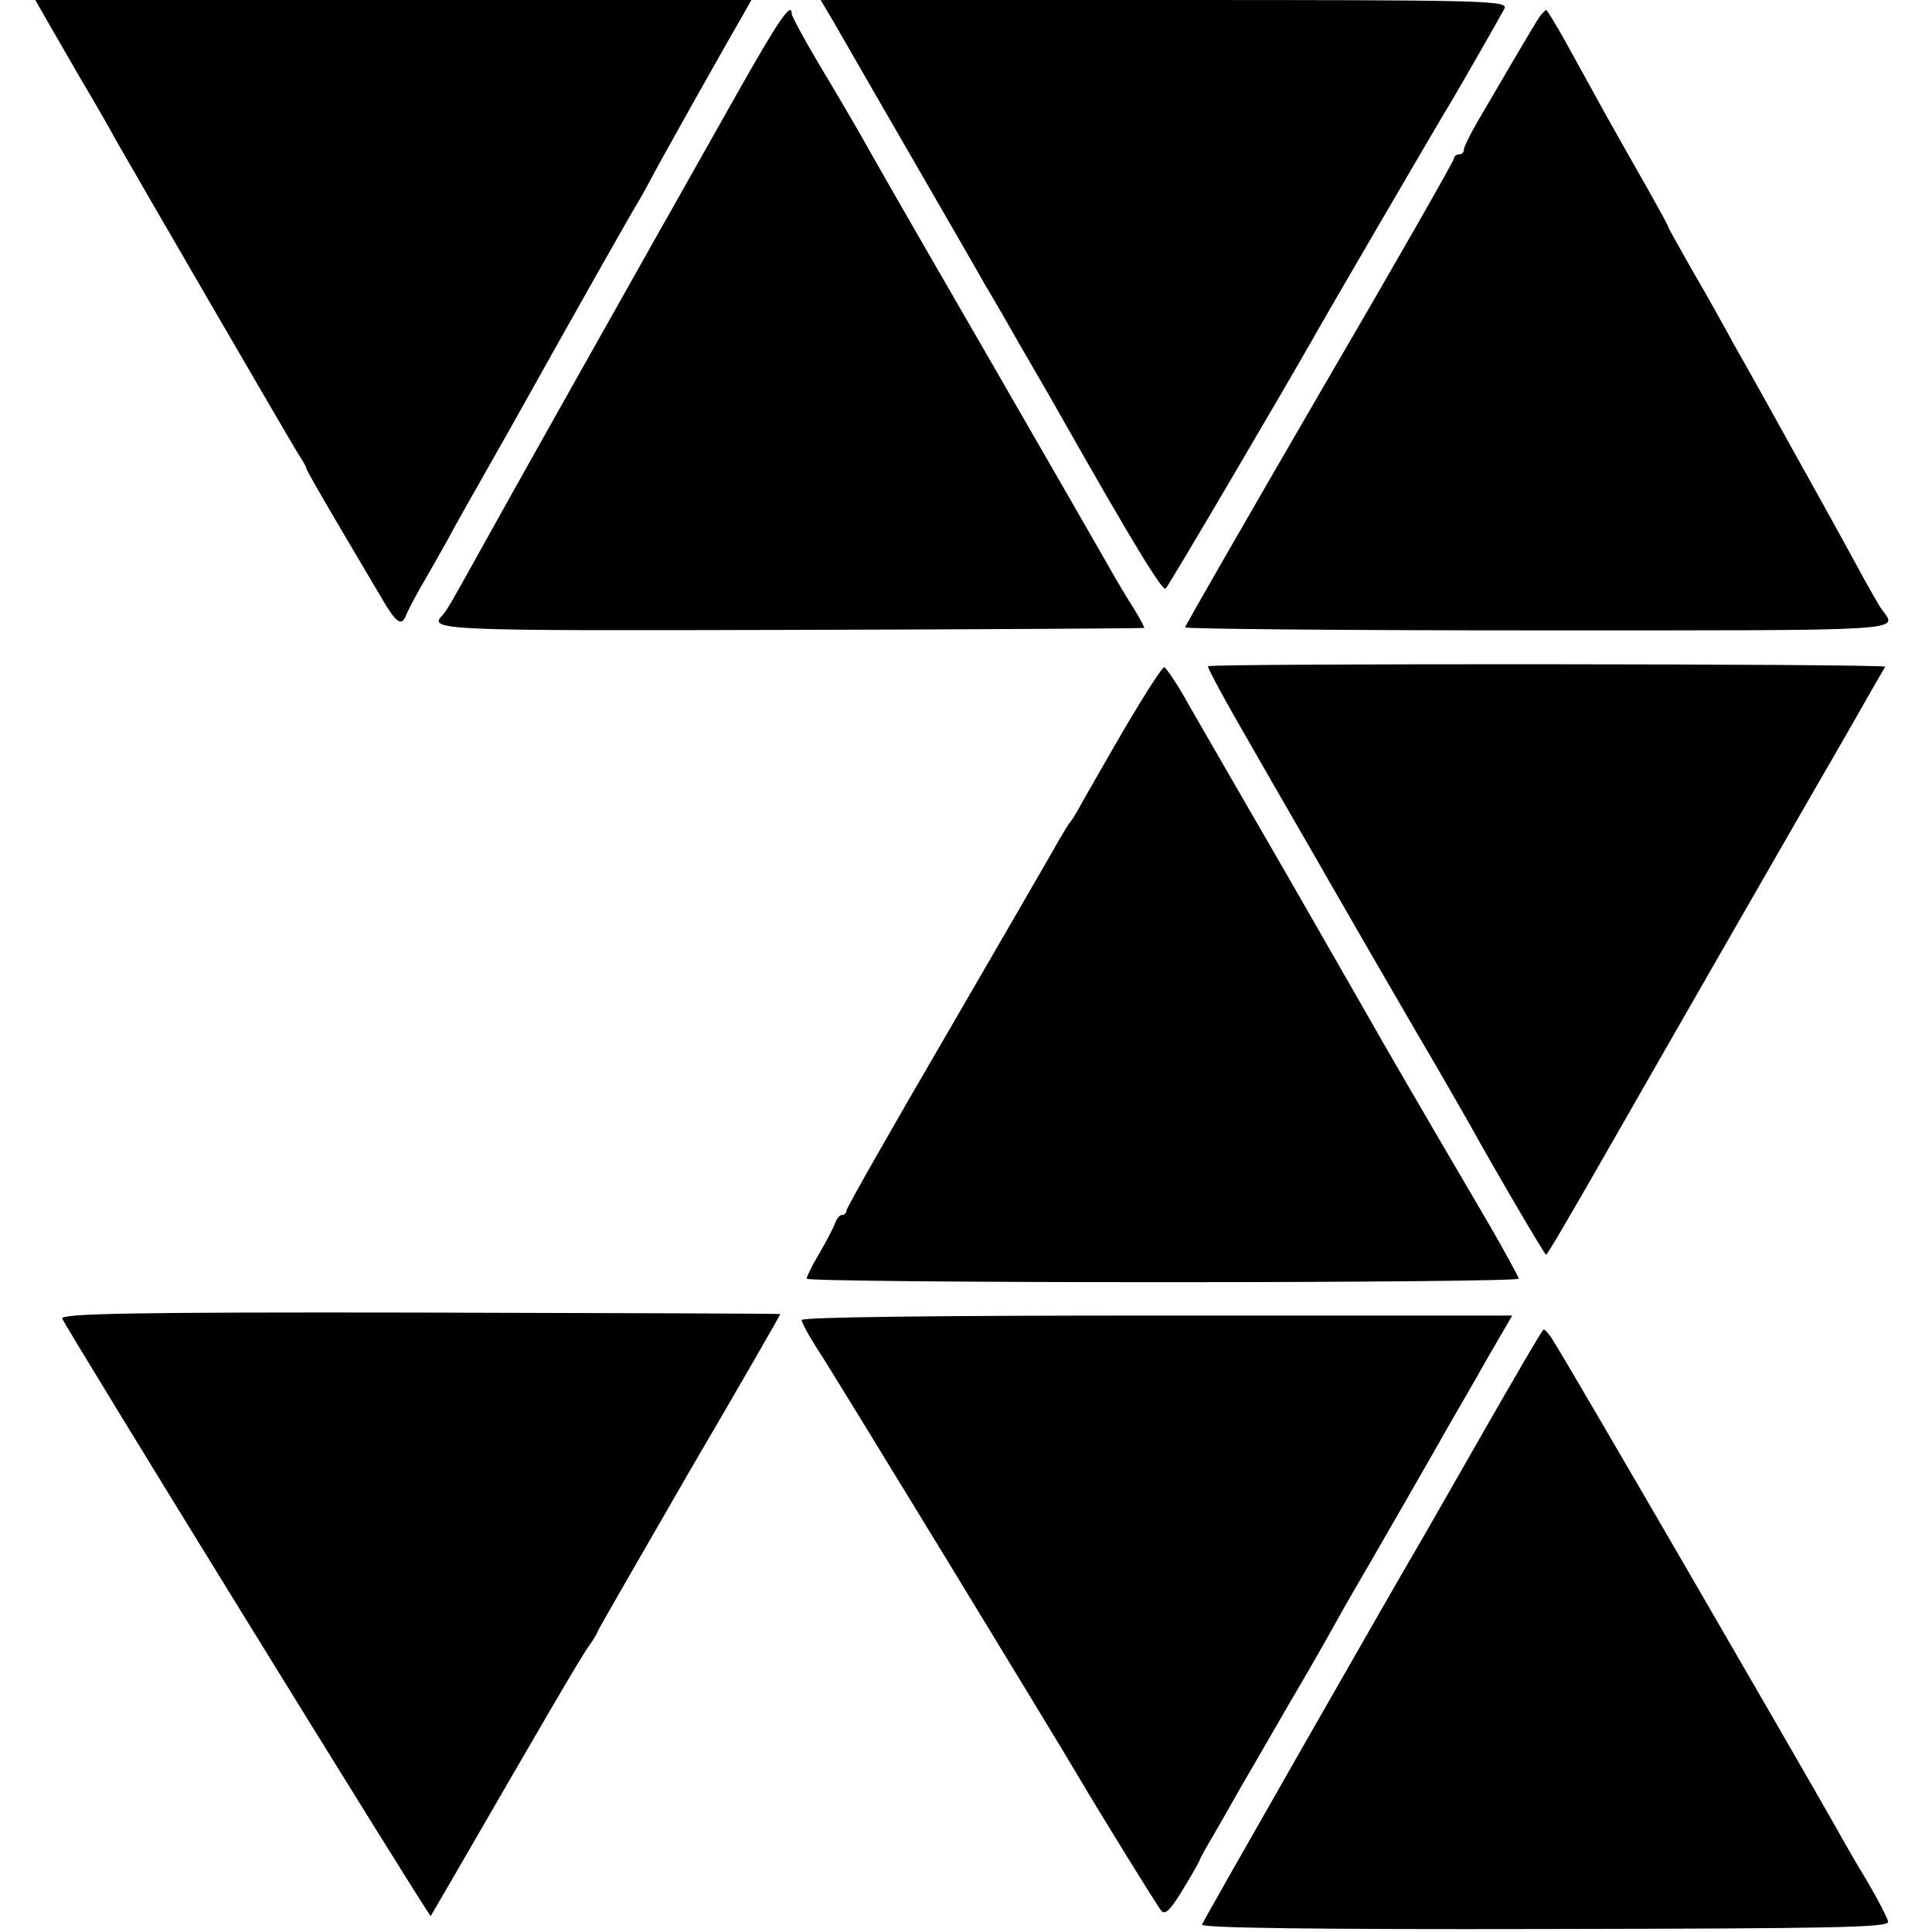 <?xml version="1.0" standalone="no"?>
<!DOCTYPE svg PUBLIC "-//W3C//DTD SVG 20010904//EN"
 "http://www.w3.org/TR/2001/REC-SVG-20010904/DTD/svg10.dtd">
<svg version="1.0" xmlns="http://www.w3.org/2000/svg"
 width="388pt" height="388pt" viewBox="0 0 388 388"
 preserveAspectRatio="xMidYMid meet">
<g transform="translate(0,388) scale(0.1,-0.1)"
fill="#000000" stroke="none">
<path d="M92 3843 c12 -21 44 -76 71 -123 28 -47 59 -101 69 -120 42 -74 351
-606 366 -630 9 -14 17 -27 17 -30 0 -4 44 -80 149 -257 33 -57 43 -63 53 -35
4 9 21 42 39 72 17 30 43 75 56 100 14 25 35 63 48 85 12 22 42 74 65 115 143
256 241 429 257 455 10 17 21 37 25 45 6 13 133 240 184 328 l18 32 -719 0
-719 0 21 -37z"/>
<path d="M1673 3838 c75 -131 293 -507 307 -533 10 -16 43 -73 73 -126 31 -53
69 -119 84 -146 135 -238 198 -342 204 -335 6 5 246 414 293 497 11 21 260
448 277 475 17 28 101 175 110 192 9 17 -25 18 -682 18 l-691 0 25 -42z"/>
<path d="M1483 3697 c-227 -402 -472 -838 -506 -900 -71 -128 -79 -142 -88
-152 -30 -31 -9 -32 699 -30 389 1 708 3 710 4 1 0 -8 18 -21 39 -13 20 -35
57 -49 82 -14 25 -119 207 -233 405 -211 365 -230 399 -270 470 -13 22 -48 83
-79 134 -31 52 -56 99 -56 103 0 26 -25 -10 -107 -155z"/>
<path d="M3093 3848 c-5 -7 -29 -47 -53 -88 -24 -41 -56 -96 -72 -123 -15 -26
-28 -52 -28 -57 0 -6 -4 -10 -10 -10 -5 0 -10 -4 -10 -8 0 -5 -121 -217 -270
-472 -148 -255 -270 -467 -270 -470 0 -3 319 -6 709 -6 752 0 722 -2 691 41
-5 6 -21 35 -38 65 -16 30 -72 132 -124 225 -52 94 -112 202 -134 240 -21 39
-59 107 -86 153 -26 46 -48 85 -48 87 0 2 -18 35 -40 74 -91 160 -77 136 -167
299 -19 34 -36 62 -38 62 -1 0 -7 -6 -12 -12z"/>
<path d="M2426 2542 c-2 -2 37 -74 87 -160 49 -86 124 -215 165 -287 41 -71
114 -198 163 -282 49 -83 98 -169 110 -190 48 -87 151 -263 154 -263 2 0 38
60 155 265 50 88 383 668 448 780 41 72 76 133 78 136 3 6 -1354 7 -1360 1z"/>
<path d="M2262 2423 c-38 -65 -77 -134 -88 -153 -10 -19 -21 -37 -24 -40 -3
-3 -14 -21 -25 -40 -10 -19 -111 -192 -222 -384 -112 -192 -203 -352 -203
-357 0 -5 -4 -9 -9 -9 -5 0 -11 -8 -14 -17 -4 -10 -18 -37 -32 -61 -14 -23
-25 -46 -25 -50 0 -4 322 -7 715 -7 393 0 715 3 715 7 0 3 -28 55 -63 115
-146 249 -216 370 -235 404 -11 19 -88 154 -172 300 -84 145 -171 296 -194
336 -22 40 -44 72 -48 73 -4 0 -38 -53 -76 -117z"/>
<path d="M125 1232 c7 -19 737 -1203 740 -1200 1 2 27 46 57 98 159 275 242
418 259 442 11 15 19 29 19 31 0 2 83 146 184 321 102 174 184 317 183 317 -1
1 -327 2 -725 3 -577 1 -721 -2 -717 -12z"/>
<path d="M1610 1229 c0 -5 15 -33 34 -62 31 -47 484 -790 526 -862 37 -63 153
-251 162 -262 8 -10 19 2 44 43 19 31 34 58 34 60 0 2 13 25 29 52 15 26 39
68 53 93 14 24 57 98 95 164 39 66 80 138 92 160 12 22 31 55 42 74 19 32 152
263 196 341 11 19 43 74 70 122 l50 86 -713 0 c-436 0 -714 -3 -714 -9z"/>
<path d="M2972 992 c-68 -119 -128 -224 -133 -232 -24 -40 -422 -736 -425
-745 -3 -7 230 -10 688 -9 590 1 693 3 690 15 -2 8 -20 43 -41 79 -22 36 -49
83 -61 105 -71 126 -530 918 -571 983 -7 12 -16 22 -19 22 -3 -1 -60 -99 -128
-218z"/>
</g>
</svg>
